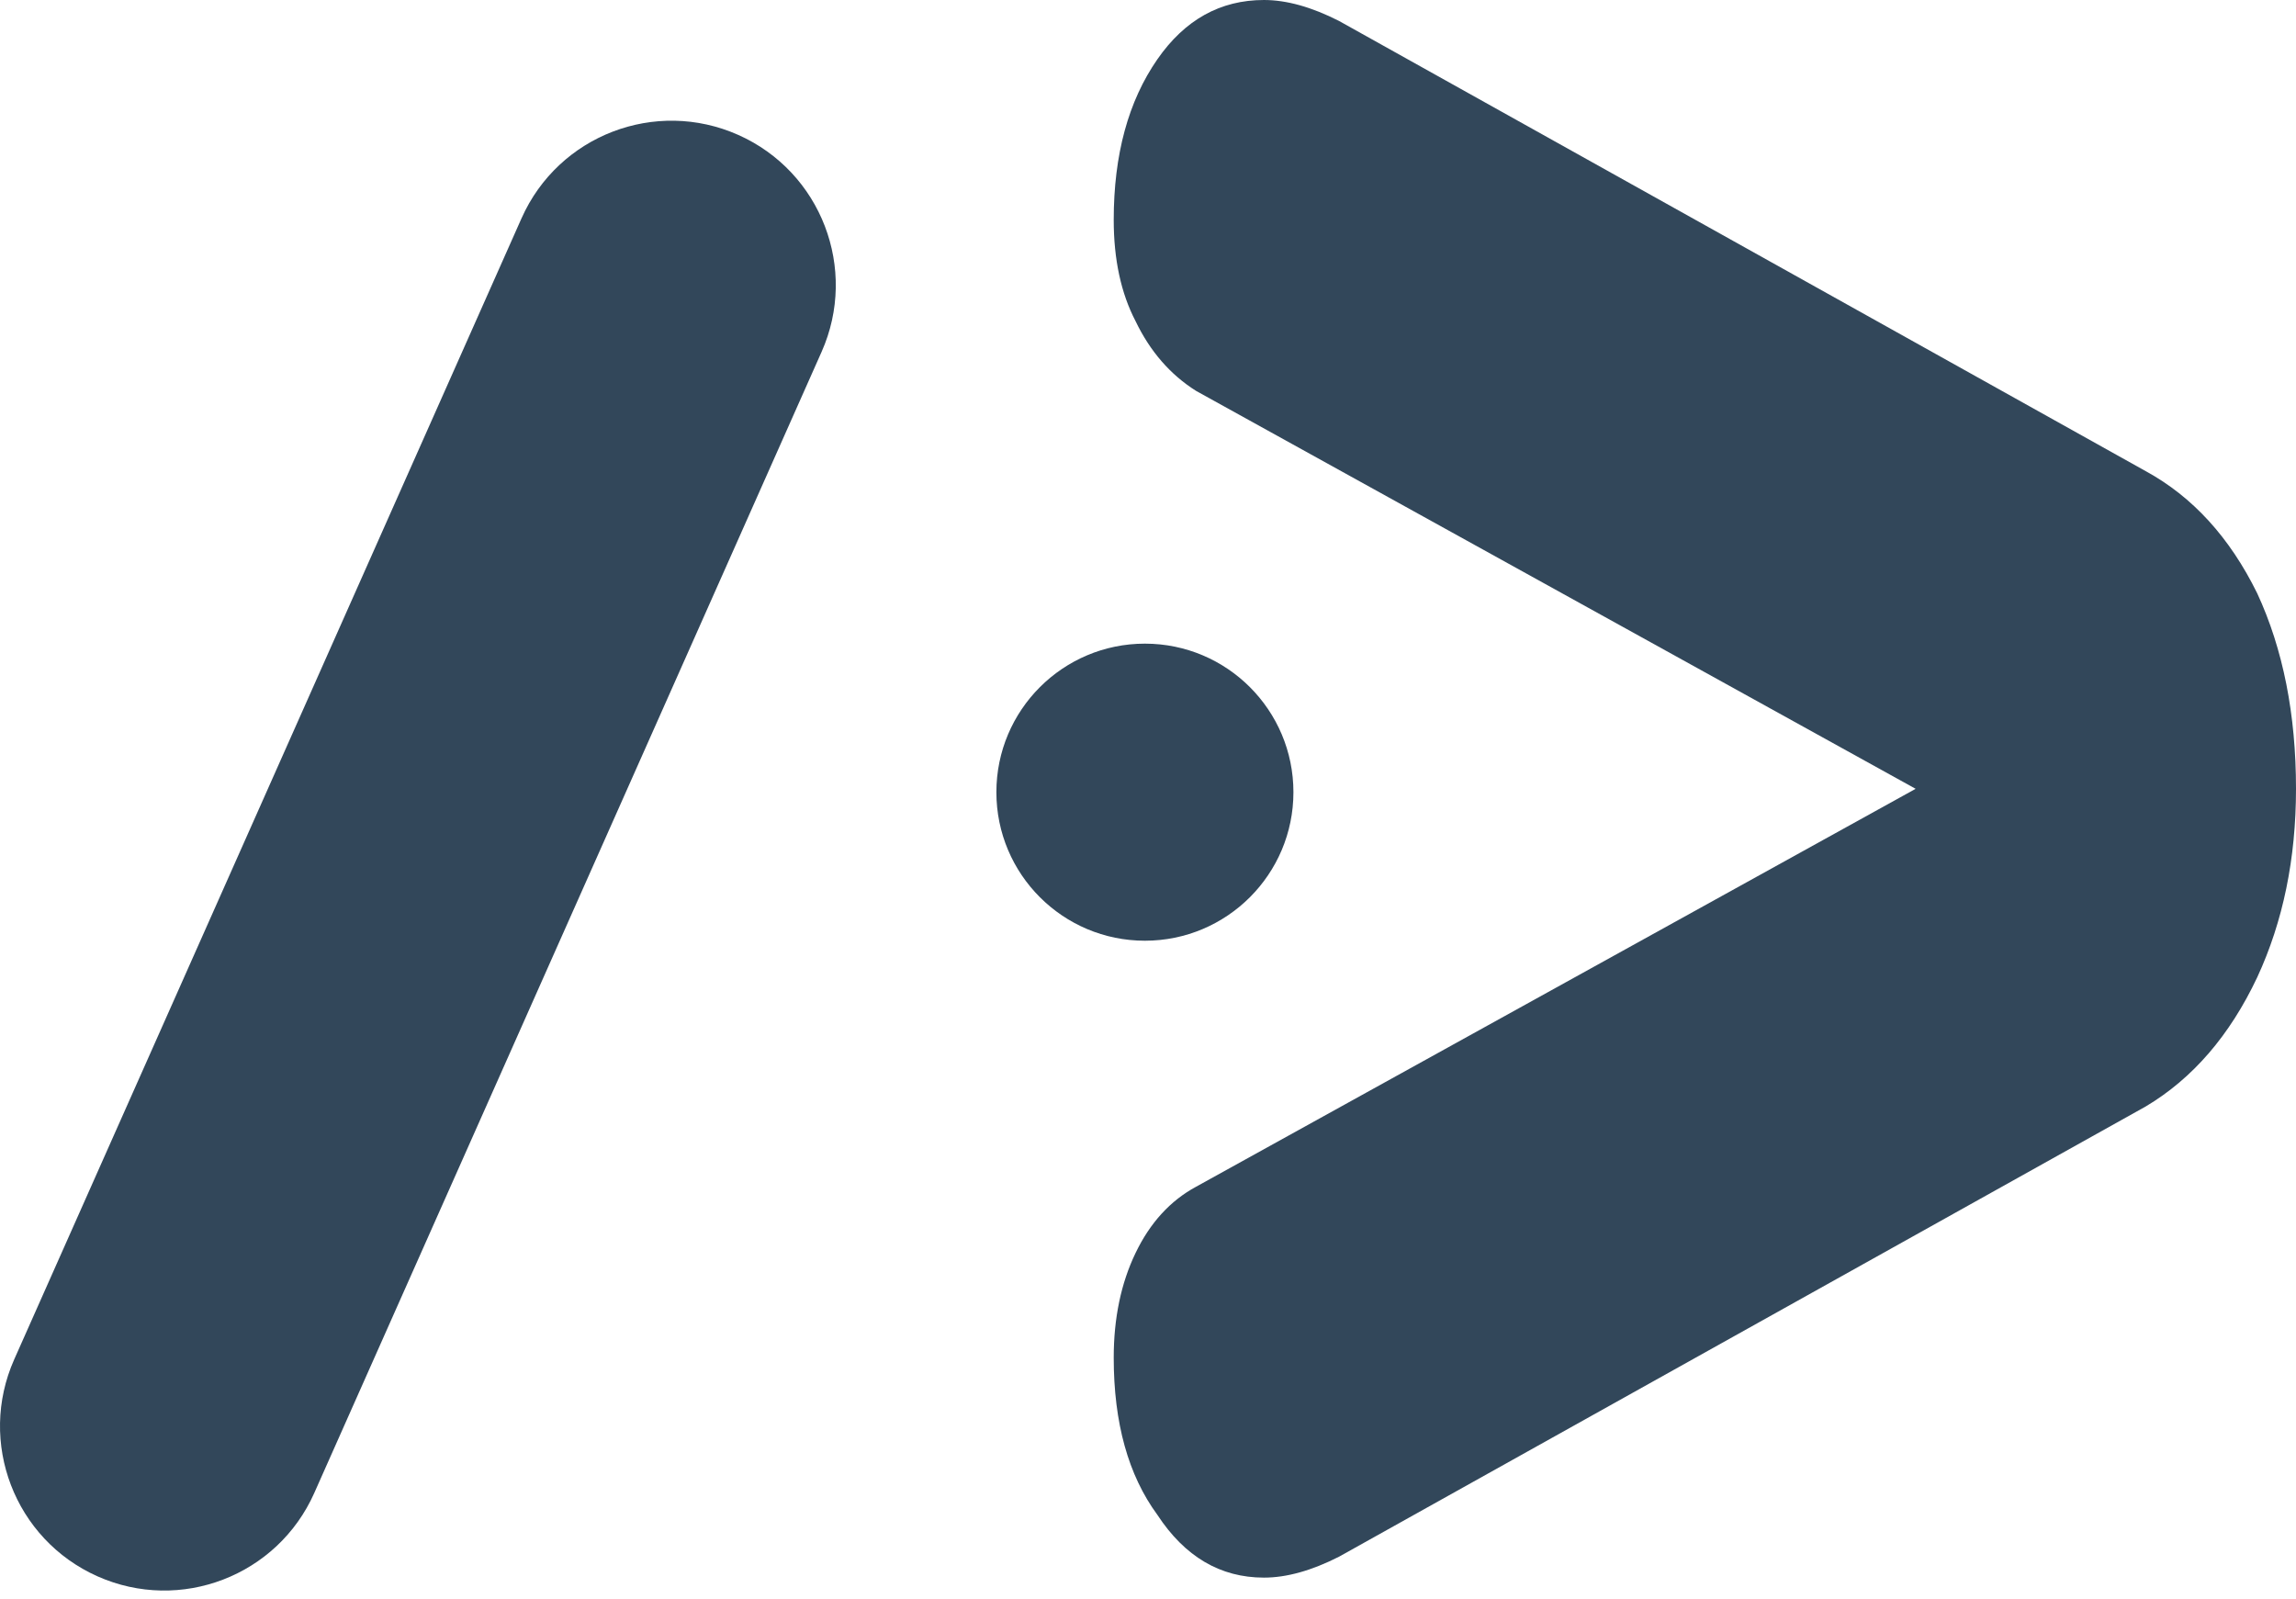 <svg width="112" height="78" viewBox="0 0 112 78" fill="none" xmlns="http://www.w3.org/2000/svg">
<path fill-rule="evenodd" clip-rule="evenodd" d="M36.015 6.582C40.057 8.381 41.875 13.119 40.077 17.164L15.33 72.826C13.532 76.87 8.798 78.69 4.756 76.891C0.714 75.091 -1.105 70.353 0.694 66.308L25.441 10.647C27.239 6.602 31.973 4.782 36.015 6.582Z" fill="#32475A"/>
<path d="M58.347 19.068C57.086 18.274 56.101 17.139 55.392 15.663C54.683 14.301 54.328 12.655 54.328 10.726C54.328 7.548 55.038 4.937 56.456 2.894C57.795 0.965 59.528 0 61.656 0C62.759 0 63.98 0.341 65.319 1.022L104.673 22.984C106.958 24.233 108.77 26.219 110.109 28.943C111.37 31.667 112 34.845 112 38.477C112 41.882 111.37 44.947 110.109 47.671C108.77 50.508 106.958 52.608 104.673 53.97L65.319 75.933C63.98 76.614 62.759 76.954 61.656 76.954C59.528 76.954 57.795 75.933 56.456 73.89C55.038 71.96 54.328 69.406 54.328 66.228C54.328 64.299 54.683 62.596 55.392 61.121C56.101 59.645 57.086 58.567 58.347 57.886L93.446 38.477L58.347 19.068Z" fill="#32475A"/>
<path d="M63.094 38.642C63.094 42.643 59.85 45.887 55.849 45.887C51.848 45.887 48.604 42.643 48.604 38.642C48.604 34.64 51.848 31.396 55.849 31.396C59.85 31.396 63.094 34.64 63.094 38.642Z" fill="#32475A"/>
</svg>
